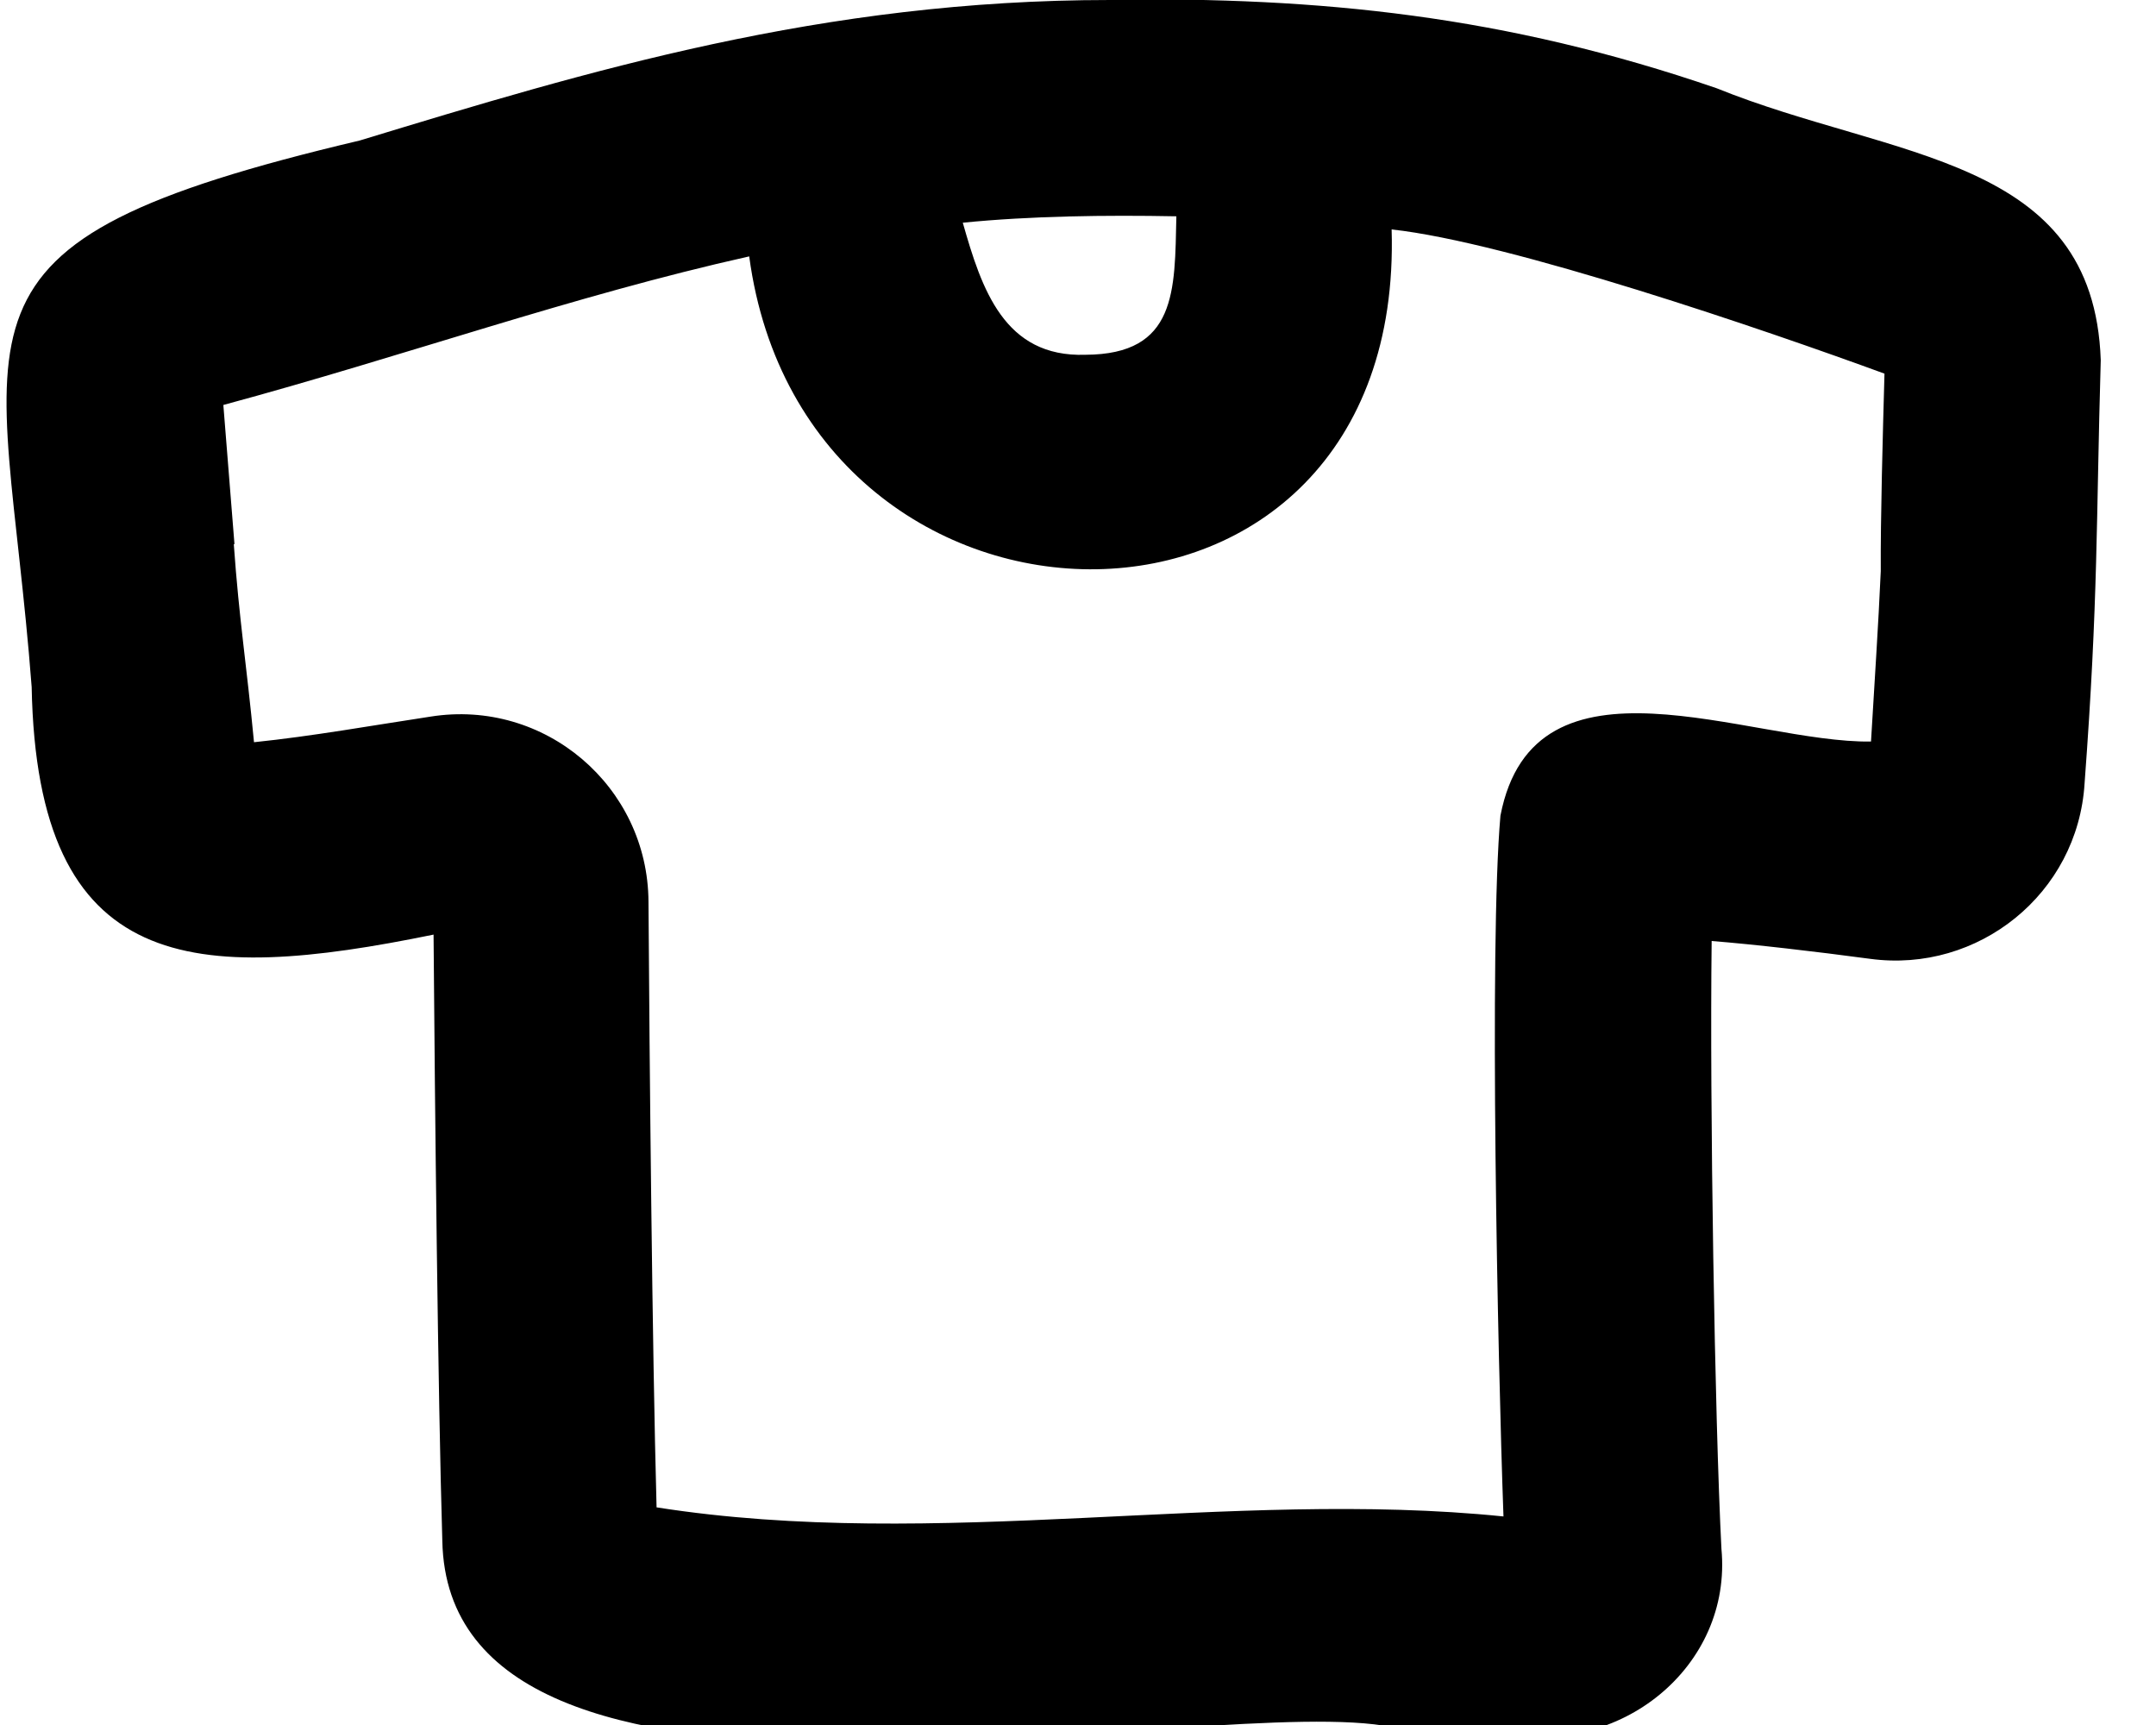 <svg xmlns="http://www.w3.org/2000/svg" viewBox="0 0 640 512"><!--! Font Awesome Pro 7.1.0 by @fontawesome - https://fontawesome.com License - https://fontawesome.com/license (Commercial License) Copyright 2025 Fonticons, Inc. --><path fill="currentColor" d="M69.6 161.5c-1.1-13.5-2.3-28.7-3.3-41.3 53.7-14.5 103.7-32.4 156.1-44.1 16.7 124.1 194.7 126.2 190.7-8 35 3.8 111.1 29.9 146.3 42.8-.5 18-1.2 43.1-1.1 58.6-.7 15.9-1.9 33.6-2.9 50.6-36.1 .5-100-29.9-110 22-3.4 38.4-.8 160.9 .9 208-81.2-8.3-168.1 10.4-251.4-2.7-1.3-47.3-2.1-132.7-2.4-179.8-.2-34.2-30.8-60.3-64.7-54.9-17.8 2.7-35 5.8-52.4 7.6-2.2-23.1-4.4-36.2-6-58.8zM349.2 64.2c-.5 22.1 .2 41-27 41.1-24.1 .8-30.8-19.5-36.4-39.2 20-2 42.5-2.3 63.3-1.9zM329.5 0c-85.4 0-154.7 21-222.7 41.7-130.4 30.8-105.8 52.3-97.4 162.2 1.6 85.6 48 88.1 119.3 73.5 .4 51.3 1.3 136.7 2.6 179.9 1.8 94.8 214.6 47.3 276.6 54.5 11.1 1.6 24.2 1.7 37.9 2.4 34.9 7.6 68.5-19.5 65.2-54.5-2-39-3.5-132-2.9-180.4 12.6 1 30.7 3.1 47.1 5.3 32 4.3 61.6-19.3 63.6-52.1 4.1-55 3.4-77.7 4.8-125.6-2.1-60.8-61.6-59.5-114-80.7-62.8-21.6-117.9-27.1-180.1-26.3z"/></svg>
